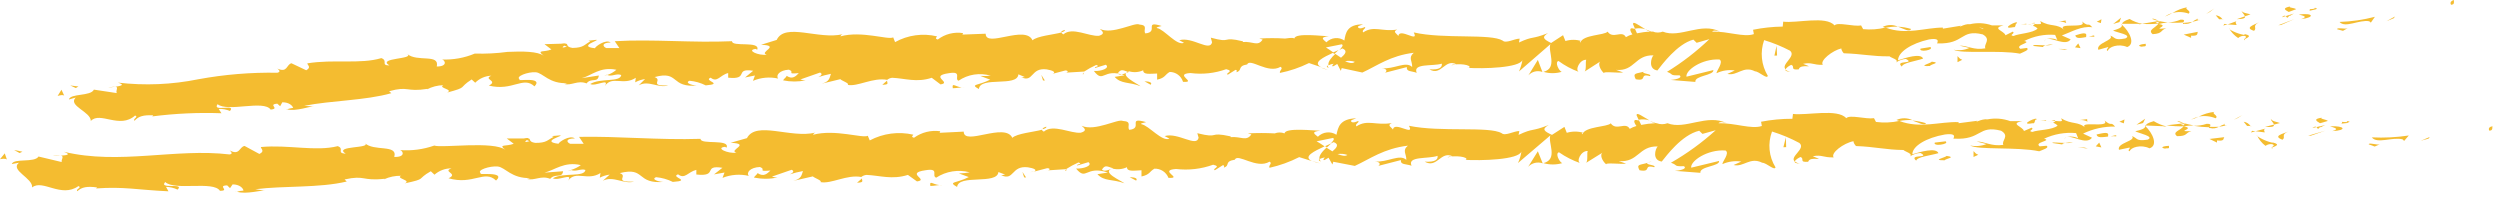 <?xml version="1.0" encoding="UTF-8"?> <svg xmlns="http://www.w3.org/2000/svg" width="253" height="20" viewBox="0 0 253 20" fill="none"> <path d="M251.95 13.219C252.32 13.219 252.19 12.849 252.25 12.779C251.63 12.859 251.96 13.329 251.95 13.219Z" fill="#F4BC30"></path> <path d="M245.78 14.019L245.89 13.859L244.98 14.249L245.78 14.019Z" fill="#F4BC30"></path> <path d="M240.029 13.901C240.559 14.601 242.119 13.831 243.139 14.101L243.299 14.261L243.769 13.711C242.532 13.9 241.279 13.964 240.029 13.901Z" fill="#F4BC30"></path> <path d="M236.99 12.33C237.18 12.61 236.33 12.55 237.71 12.43L237.58 12.36C237.383 12.361 237.186 12.351 236.99 12.33Z" fill="#F4BC30"></path> <path d="M237.579 12.36C238.189 12.36 237.189 12.13 237.579 12.36V12.36Z" fill="#F4BC30"></path> <path d="M234.78 12.47L235.58 12.24C235.42 12.08 234.71 12.03 234.97 11.91C234.15 12.03 234.32 12.2 234.78 12.47Z" fill="#F4BC30"></path> <path d="M234.01 12.96L234.43 12.86C234.36 12.8 234.25 12.77 234.01 12.96Z" fill="#F4BC30"></path> <path d="M235.31 12.66L234.43 12.86C234.54 12.98 234.55 13.2 234.83 12.79C234.76 13 234.94 12.8 235.31 12.66Z" fill="#F4BC30"></path> <path d="M235.801 12.78C236.251 12.94 236.801 13.04 236.021 13.27C237.551 13.2 237.331 12.71 235.801 12.78Z" fill="#F4BC30"></path> <path d="M239.719 14.61L240.319 14.83L240.84 14.601C240.58 14.71 239.689 14.39 239.719 14.61Z" fill="#F4BC30"></path> <path d="M229.82 12.02C229.76 12.169 230.08 12.419 230.13 12.61L230.73 12.45C230.43 12.35 229.85 12.239 229.82 12.02Z" fill="#F4BC30"></path> <path d="M230.101 12.609L229.221 12.849C230.041 12.889 230.181 12.779 230.101 12.609Z" fill="#F4BC30"></path> <path d="M233.86 13.731L235.32 13.221L233.58 13.731H233.86Z" fill="#F4BC30"></path> <path d="M226.451 11.949L226.961 11.619L226.061 12.119L226.451 11.949Z" fill="#F4BC30"></path> <path d="M224.22 11.97C224.59 11.7 223.72 11.49 224.11 11.32C223.552 11.382 223.009 11.544 222.51 11.8C223.084 11.689 223.679 11.748 224.22 11.97Z" fill="#F4BC30"></path> <path d="M221.721 12.111C221.993 12.033 222.258 11.929 222.511 11.801C222.235 11.871 221.97 11.975 221.721 12.111Z" fill="#F4BC30"></path> <path d="M227.751 12.75C227.672 12.634 227.57 12.536 227.451 12.462C227.332 12.388 227.199 12.34 227.061 12.32L227.401 12.74L227.751 12.75Z" fill="#F4BC30"></path> <path d="M227.84 12.76H227.75C227.78 12.8 227.8 12.81 227.84 12.76Z" fill="#F4BC30"></path> <path d="M231.56 13.32C231.03 13.54 229.95 13.77 230.99 14.14C231.36 13.86 230.77 13.65 231.56 13.32Z" fill="#F4BC30"></path> <path d="M228.26 13.28L229.19 13.4C229.19 13.29 229.01 13.12 229.27 13.01L228.26 13.28Z" fill="#F4BC30"></path> <path d="M227.801 13.41L228.261 13.28L227.911 13.24L227.801 13.41Z" fill="#F4BC30"></path> <path d="M223.321 12.53C222.886 12.676 222.429 12.743 221.971 12.73C222.503 12.818 223.041 12.868 223.581 12.88C223.661 12.75 223.891 12.52 223.321 12.53Z" fill="#F4BC30"></path> <path d="M225.311 12.67H225.221C225.221 12.67 225.321 12.74 225.311 12.67Z" fill="#F4BC30"></path> <path d="M217.051 12.66L217.131 12.74L217.151 12.66H217.051Z" fill="#F4BC30"></path> <path d="M223.671 12.96C223.819 12.997 223.973 13.005 224.124 12.983C224.275 12.96 224.42 12.909 224.551 12.83C224.218 12.847 223.884 12.847 223.551 12.83C223.551 12.94 223.541 12.98 223.671 12.96Z" fill="#F4BC30"></path> <path d="M220.35 12.28C220.574 12.375 220.805 12.455 221.04 12.52C220.84 12.39 220.42 12.18 220.35 12.28Z" fill="#F4BC30"></path> <path d="M225.101 12.581H225.161C225.021 12.47 225.031 12.47 225.101 12.581Z" fill="#F4BC30"></path> <path d="M225.101 12.58C224.911 12.641 224.73 12.725 224.561 12.83C224.786 12.8 225.01 12.757 225.231 12.7C225.18 12.668 225.136 12.627 225.101 12.58Z" fill="#F4BC30"></path> <path d="M215.529 15.31C215.599 14.93 216.659 14.58 217.529 15.01C218.429 14.73 217.859 13.46 217.089 12.74C217.089 12.9 217.089 13.06 216.089 13.28C216.409 13.49 218.089 13.79 217.349 14.13C216.119 14.32 216.349 13.98 215.749 13.77C216.249 14.26 214.189 14.45 214.439 15.16L215.519 14.93C215.619 15.04 215.229 15.21 215.529 15.31Z" fill="#F4BC30"></path> <path d="M218.89 12.8H219.27C218.808 12.691 218.365 12.509 217.96 12.26C217.33 12.44 217.19 12.58 217.15 12.7L219.02 12.78L218.89 12.8Z" fill="#F4BC30"></path> <path d="M220.98 12.781C220.68 13.191 219.76 13.361 220.32 13.781C221.43 13.781 221.1 13.441 221.77 13.271C219.97 13.341 222.29 13.041 221 12.781C221.331 12.727 221.665 12.697 222 12.691C221.68 12.631 221.36 12.561 221.07 12.481C221.15 12.541 221.17 12.571 221.07 12.541C221.05 12.596 221.019 12.647 220.98 12.691C220.46 12.601 220.9 12.581 221.07 12.541C221.07 12.541 221.07 12.541 221.07 12.471L219.26 12.681C219.829 12.764 220.405 12.798 220.98 12.781Z" fill="#F4BC30"></path> <path d="M230.011 15.031C229.951 15.031 230.011 14.961 229.951 14.931C229.891 14.901 229.791 15.011 230.011 15.031Z" fill="#F4BC30"></path> <path d="M229.269 14.76C229.461 14.617 229.702 14.556 229.939 14.59C230.309 14.72 229.939 14.79 229.939 14.93C230.199 14.82 230.849 14.64 230.049 14.43H229.919C229.189 14.28 228.269 13.74 228.399 13.68C228.594 14.107 228.893 14.478 229.269 14.76Z" fill="#F4BC30"></path> <path d="M225.1 13.881L223.6 14.061L224.36 14.431V14.211C225.15 14.311 224.97 14.041 225.1 13.881Z" fill="#F4BC30"></path> <path d="M216.881 12.45L217.091 12.01L216.211 12.62L216.881 12.45Z" fill="#F4BC30"></path> <path d="M214.93 12.48L215 12.09L214.48 12.32L214.93 12.48Z" fill="#F4BC30"></path> <path d="M104.69 17.32L104.25 17.43C104.401 17.412 104.548 17.375 104.69 17.32Z" fill="#F4BC30"></path> <path d="M107.88 17.3L107.96 17.1C107.81 17.21 107.75 17.29 107.88 17.3Z" fill="#F4BC30"></path> <path d="M166.92 12.181C166.28 11.821 165.56 11.261 165.63 11.691L165.83 12.121C166.192 12.05 166.567 12.071 166.92 12.181Z" fill="#F4BC30"></path> <path d="M134.1 14.79L134.29 14.92L134.72 14.51L134.1 14.79Z" fill="#F4BC30"></path> <path d="M133.61 16.539L132.77 16.279C133.039 16.398 133.32 16.485 133.61 16.539Z" fill="#F4BC30"></path> <path d="M87.24 18.051L86.731 18.491C87.54 18.471 87.18 18.261 87.24 18.051Z" fill="#F4BC30"></path> <path d="M194.91 12.469C194.458 12.327 193.992 12.237 193.52 12.199C194.19 12.399 194.73 12.769 194.91 12.469Z" fill="#F4BC30"></path> <path d="M105.88 12.82C105.61 12.9 105.5 12.98 105.51 13.08C105.79 13 105.94 12.92 105.88 12.82Z" fill="#F4BC30"></path> <path d="M191.92 12.14C192.013 12.184 192.11 12.218 192.21 12.24C192.642 12.163 193.081 12.132 193.52 12.15C193.27 12.033 192.997 11.97 192.721 11.969C192.445 11.967 192.171 12.026 191.92 12.14Z" fill="#F4BC30"></path> <path d="M23.95 19.359H23.81C23.79 19.369 23.86 19.369 23.95 19.359Z" fill="#F4BC30"></path> <path d="M5.35 15.77C5.601 15.732 5.855 15.711 6.11 15.71C5.855 15.681 5.597 15.701 5.35 15.77Z" fill="#F4BC30"></path> <path d="M209.1 13.891C209.057 13.908 209.019 13.935 208.99 13.97C208.96 14.004 208.94 14.046 208.93 14.091C208.961 14.006 209.021 13.935 209.1 13.891Z" fill="#F4BC30"></path> <path d="M187.77 14.74C187.86 14.82 187.84 14.81 187.77 14.74V14.74Z" fill="#F4BC30"></path> <path d="M207.69 12.39C207.53 12.39 207.35 12.3 207.16 12.26C207.331 12.324 207.509 12.368 207.69 12.39Z" fill="#F4BC30"></path> <path d="M207.6 12.19L207.97 12.24C208.02 12.17 207.97 12.12 207.6 12.19Z" fill="#F4BC30"></path> <path d="M206.49 12.211C206.713 12.195 206.937 12.195 207.16 12.211C207.08 12.211 207.04 12.211 207.06 12.141L206.49 12.211Z" fill="#F4BC30"></path> <path d="M57.83 17.211H57.74C57.32 17.361 57.51 17.331 57.83 17.211Z" fill="#F4BC30"></path> <path d="M154.65 16.881C154.835 16.686 155.072 16.549 155.333 16.486C155.594 16.424 155.868 16.44 156.12 16.53L155.63 15.31L154.65 16.881Z" fill="#F4BC30"></path> <path d="M97.04 17.55L98.04 17.92C96.79 18.56 95.87 18.36 96.859 18.92C96.99 17.6 100.919 18.73 101.039 17.41L101.729 17.67C101.539 17.67 101.509 17.74 101.309 17.73C102.659 18.35 102.309 16.73 104.019 16.93C104.619 17.02 105.019 17.2 104.639 17.37L105.969 17.02C106.359 17.02 106.269 17.27 105.879 17.25L107.879 17.12C108.281 16.86 108.702 16.633 109.139 16.44C109.669 16.62 108.889 16.59 109.019 16.75L110.149 16.41C110.609 16.75 109.679 17.09 108.899 17.06C109.969 18.36 109.829 16.71 112.119 17.46L111.059 17.63C111.749 18.38 112.589 18.1 113.799 18.55C113.509 18.31 111.369 17.4 112.589 17.06C113.078 17.184 113.594 17.134 114.049 16.92C114.049 17.39 114.709 17.27 115.519 17.23V17.86C116.389 17.67 116.319 17.35 116.829 17.07C117.134 17.058 117.434 17.141 117.688 17.308C117.943 17.474 118.139 17.716 118.249 18C119.809 18.08 117.159 17.24 119.009 17.1C120.279 17.252 121.567 17.105 122.769 16.67C123.679 16.88 122.619 17.05 122.939 17.23L123.749 16.72C123.939 16.72 123.879 16.89 123.849 16.96C124.529 16.76 123.849 16.34 124.969 16.16C125.249 15.47 127.169 17.16 128.479 16.36C128.809 16.53 128.329 16.74 128.479 16.98C129.521 16.747 130.529 16.384 131.479 15.9L132.759 16.3C131.819 15.84 133.009 15.3 134.049 14.81C133.709 14.59 133.429 14.39 133.239 14.3L134.899 13.96C135.099 14.06 134.899 14.27 134.669 14.53C134.772 14.486 134.873 14.436 134.969 14.38C135.569 14.61 135.259 14.97 134.839 15.32L134.239 14.94C133.829 15.32 133.449 15.74 133.529 16.11C133.698 16.014 133.886 15.956 134.079 15.94C133.969 16.04 133.899 16.13 133.949 16.19C133.999 16.25 134.179 16.12 134.449 15.96L134.839 16.65L134.929 16.37L137.109 16.79C138.659 16.08 140.009 15.04 142.479 14.74C141.869 15.25 142.349 15.58 142.319 16.18C141.649 15.54 140.409 16.46 139.129 16.34C139.799 16.4 139.649 16.69 139.479 16.79L141.769 16.2C141.719 16.69 142.249 16.57 142.849 16.77C142.389 15.77 144.549 16.11 145.479 15.77C145.539 16.1 145.319 16.43 144.179 16.36C145.439 17.09 145.799 15.21 147.029 15.83C146.749 15.83 146.599 15.83 146.489 15.95C147.139 15.66 148.719 15.89 148.349 16.17H148.099C149.939 16.28 153.699 16.17 153.969 15.33C153.91 15.735 153.792 16.129 153.619 16.5L156.899 13.7C156.609 14.41 157.729 16.1 156.199 16.51C156.82 16.688 157.479 16.688 158.099 16.51C157.809 16.4 157.359 15.51 157.769 15.41C158.435 15.876 159.162 16.246 159.929 16.51C159.479 16.36 159.979 15.24 160.679 15.28C160.569 15.45 160.739 16.38 160.479 16.5L162.249 15.4C161.809 15.6 162.169 16.33 162.559 16.64C162.379 16.43 164.089 16.64 164.559 16.56L163.819 16.3C165.819 16.47 165.819 14.76 167.759 14.82C167.519 15.05 167.169 16.21 168.169 16.35C168.629 15.79 170.169 13.66 171.959 13.23L172.289 13.55L173.629 13.18C172.242 14.437 170.723 15.54 169.099 16.47C169.849 16.72 169.309 16.85 170.419 16.82C170.819 17.12 169.809 17.28 169.489 17.29L172.079 17.49C171.969 16.83 174.079 16.83 173.969 16.29L171.149 16.97C171.039 16.31 172.779 15.1 174.619 15.23C175.089 15.49 174.269 16.39 174.309 16.61C174.908 16.343 175.571 16.253 176.219 16.35L175.439 16.7C176.439 16.95 177.109 15.84 178.339 16.47C178.769 16.47 179.599 17.32 179.679 16.93C179.347 16.394 179.143 15.789 179.082 15.161C179.022 14.533 179.106 13.9 179.329 13.31C180.288 13.607 181.216 13.995 182.099 14.47C182.799 15.06 181.039 15.86 181.639 16.36C181.639 16.18 182.049 15.96 182.209 15.89C182.659 16.05 182.019 16.45 182.989 16.37C183.159 15.71 184.989 16.44 183.449 15.81C184.399 15.63 184.449 15.95 185.569 15.93C185.219 15.5 186.569 14.48 187.569 14.29C187.569 14.46 187.729 14.68 187.829 14.78C189.769 14.85 190.829 15.16 192.629 15.18C192.789 15.35 193.629 15.55 193.289 15.83C193.606 15.623 193.972 15.502 194.349 15.48C195.429 16.06 193.099 15.56 193.919 16.26C193.999 15.87 195.369 15.74 196.169 15.5C195.929 14.9 194.329 15.37 193.529 15.61C193.529 14.79 194.929 13.94 196.829 13.61C198.339 13.42 197.479 14.15 197.739 14.03C200.569 14.2 200.159 12.62 202.509 13.23C203.429 13.77 202.509 14.23 202.739 14.66C201.509 14.84 200.859 14.31 200.029 14.32L201.029 14.58C200.501 14.787 199.925 14.836 199.369 14.72C200.149 15.2 204.149 14.84 206.369 15.31C206.759 15.14 207.429 14.96 207.109 14.75L206.419 14.81C205.789 14.38 207.729 14.25 206.859 14.04C207.869 13.565 208.988 13.368 210.099 13.47L210.339 14.07C210.339 13.9 209.489 13.71 209.119 13.89C209.669 13.63 211.119 14.72 211.709 13.94L210.809 13.52C211.818 13.03 212.928 12.787 214.049 12.81C213.529 12.22 213.779 12.88 212.969 12.18C213.669 13.05 209.969 12.11 211.149 13.02C210.309 12.21 209.689 12.66 208.599 11.97C208.599 12.16 208.979 12.35 208.019 12.24C207.955 12.308 207.881 12.365 207.799 12.41H207.739C207.926 12.467 208.094 12.57 208.229 12.71C207.739 13.16 206.229 13.13 205.679 13.35C205.099 13.25 205.919 13.13 205.609 12.92L204.819 13.26C204.749 12.82 203.299 12.52 204.659 12.26H203.439C202.7 11.992 201.902 11.929 201.129 12.08C200.549 11.98 199.669 12.55 200.129 12.22L198.209 12.47V12.36C196.319 12.29 194.309 13.05 192.209 12.24C191.434 12.409 190.636 12.443 189.849 12.34L189.649 11.96C188.829 12.09 187.199 11.57 186.839 11.96C185.969 10.96 182.839 11.71 181.449 11.53L181.389 12.02C180.326 12.017 179.264 12.117 178.219 12.32L178.299 12.75C177.239 13.11 175.579 12.43 173.909 12.47C174.019 12.3 174.449 12.35 174.749 12.47C172.749 11.47 170.529 13.18 168.749 12.47C168.398 12.602 168.011 12.602 167.659 12.47H167.769H167.589C167.389 12.4 167.179 12.31 166.959 12.24C167.127 12.336 167.305 12.414 167.489 12.47C167.019 12.492 166.551 12.549 166.089 12.64L165.869 12.18H165.749C165.239 12.01 165.339 12.4 165.609 12.75C165.37 12.815 165.142 12.913 164.929 13.04C164.519 12.28 163.569 13.29 163.009 12.48C162.659 12.87 160.399 12.78 160.129 13.6C160.129 13.5 159.959 13.44 160.239 13.44C159.692 13.274 159.107 13.274 158.559 13.44L158.319 12.84L157.059 13.65C156.289 13.29 155.969 13.08 156.729 12.65C154.899 13.37 155.239 12.92 153.679 13.65L153.759 13.26C153.199 13.26 152.309 13.8 151.969 13.48C150.719 12.75 145.789 13.4 142.589 12.73C143.209 13.86 141.089 12.22 140.969 13.11C140.779 12.84 140.339 12.69 140.849 12.45C139.219 12.73 138.389 12.05 137.269 12.79C137.079 12.53 137.619 12.4 137.449 12.24C137.319 12.3 136.929 12.48 136.759 12.32C136.589 12.16 136.999 12.09 137.249 11.97C135.579 12.03 135.419 12.86 135.249 13.64C134.961 13.451 134.616 13.367 134.274 13.404C133.931 13.44 133.611 13.595 133.369 13.84C133.079 13.59 132.579 13.33 133.619 13.23C133.039 13.23 130.049 12.88 129.999 13.5C129.677 13.377 129.321 13.377 128.999 13.5C128.093 13.45 127.185 13.45 126.279 13.5L126.639 13.6C126.139 14.35 125.569 13.78 124.539 13.88V13.8C122.159 13.28 123.539 14.07 121.169 13.48L121.299 13.94C121.089 14.94 119.209 13.37 117.859 13.77L118.349 14.03C117.609 14.39 116.259 12.69 115.509 12.57C115.339 12.49 115.759 12.43 115.989 12.36C113.989 11.79 115.739 12.98 114.289 13.14C114.009 12.81 114.619 12.29 113.639 12.24C113.149 11.98 110.809 13.34 109.459 12.73C109.759 12.98 110.059 13.23 109.379 13.43C108.379 13.54 106.559 12.51 105.639 13.32C105.509 13.26 105.449 13.19 105.449 13.13C104.659 13.35 102.869 13.51 102.449 13.95C101.699 12.35 97.529 14.81 97.529 13.32L95.09 13.44L95.15 13.28C94.214 13.152 93.265 13.388 92.499 13.94C92.139 13.85 92.4 13.71 92.43 13.63C90.938 13.286 89.371 13.492 88.019 14.21L87.82 13.74C87.299 14.03 84.51 13.04 82.279 13.64C82.301 13.588 82.334 13.542 82.375 13.504C82.417 13.466 82.466 13.437 82.519 13.42C80.019 14.03 76.519 12.2 75.59 13.98L73.939 14.45C76.09 14.54 73.639 15.22 74.529 15.45C73.689 15.58 72.34 14.97 73.37 14.86L73.529 14.94C73.9 14.02 70.859 14.68 70.9 14.05C66.68 14.19 62.55 13.77 58.599 13.85L59.069 14.55H57.7C57.33 14.4 57.2 14.01 58.179 14.01C57.65 13.62 56.539 14.39 56.52 14.55C54.58 14.31 57.249 13.7 56.66 13.7L55.849 13.77L56.039 13.85C55.389 14.16 55.349 14.47 54.16 14.46C53.41 14.34 53.77 14.03 53.469 14.01C53.469 13.96 53.369 13.94 53.02 14.01H51.279L51.989 14.55C51.219 14.85 50.349 14.55 51.169 15.18C49.969 14.23 44.679 15.01 43.95 14.73C42.84 15.12 41.662 15.276 40.489 15.19C40.819 15.29 41.039 15.92 39.9 15.88C40.279 14.56 37.8 15.37 36.9 14.46C37.739 15.06 33.669 14.71 34.989 15.56C33.989 15.48 34.91 15.07 34.179 14.79C31.939 15.36 29.18 14.62 26.399 14.88C26.399 15.06 26.84 15.3 26.25 15.58L24.75 14.77C24.2 14.87 24.27 15.77 23.239 15.22C23.39 15.36 23.61 15.57 23.239 15.63C17.739 14.98 12.089 16.71 6.469 15.36C7.239 15.66 6.739 15.71 6.159 15.75C6.539 15.81 6.159 16.17 6.249 16.4L3.899 15.84C3.499 16.5 1.409 15.98 1.189 16.6L1.919 16.47C0.969 17.23 3.359 18.03 3.249 18.97C4.309 18.1 6.189 20.08 7.939 18.83C8.339 19 7.609 19.14 7.829 19.35C8.269 18.93 8.829 18.83 9.829 18.97L9.719 19.07C12.579 18.87 13.819 19.21 17.049 19.36L16.799 18.91C17.205 18.92 17.603 19.016 17.97 19.19C18.739 18.46 16.02 19.19 16.72 18.42C17.669 19.33 21.599 18.27 22.259 19.31C23.32 19.31 21.93 18.79 22.989 18.76L23.279 19.04L23.54 18.66C24.239 18.66 24.61 19.04 24.64 19.29C24.416 19.298 24.194 19.335 23.98 19.4C24.899 19.71 26.529 19.2 26.84 19.3L25.84 19.15C28.739 18.78 32.3 19.04 35.09 18.37L34.87 18.16C36.999 17.69 36.59 18.35 38.94 18.09L38.859 18.15C39.401 17.898 39.993 17.775 40.59 17.79C39.999 18.06 41.719 18.25 40.95 18.56C43.27 18.06 42.09 18.18 43.599 17.33L43.969 17.68C44.446 17.259 45.063 17.03 45.7 17.04C44.7 17.37 46.459 17.56 45.389 18.04C47.88 18.76 49.029 17.14 50.2 18.27C51.299 17.27 48.05 17.77 48.679 17.54C48.139 17.23 49.59 16.77 50.37 16.85C51.15 16.93 51.739 18.09 53.719 18.02C53.529 18.02 53.52 18.1 53.319 18.1C54.069 18.33 54.76 17.71 55.679 18.1C56.179 17.49 56.87 18.1 56.989 17.33L55.099 17.47C56.099 17.24 57.099 16.31 58.779 16.71C58.477 16.93 58.139 17.096 57.779 17.2C58.279 17.42 58.779 17.03 59.249 17.2C59.12 17.97 57.039 17.42 55.95 18.04C56.499 18.35 58.029 17.43 57.499 18.28C58.27 17.2 59.45 18.36 60.77 17.51L60.7 17.98C61.012 17.819 61.35 17.714 61.7 17.67L61.01 18.29C62.08 17.75 63.12 18.68 64.15 18.38C61.969 18.44 63.65 17.83 62.719 17.52C65.4 16.84 64.29 18.69 67.299 18.4C66.9 18.48 65.769 18.16 66.4 17.93C66.987 17.985 67.56 18.148 68.09 18.41C70.09 18.27 67.779 17.94 68.62 17.64C69.309 18.18 69.62 17.39 70.469 17.19V17.66C72.76 17.91 71.049 16.66 73.109 16.98L72.26 17.65L73.32 17.46L73.12 18C73.965 17.662 74.893 17.592 75.779 17.8C75.499 17.47 75.909 16.94 76.909 16.9C77.609 17.17 76.54 17.36 77.969 17.26C77.65 17.56 77.299 17.94 76.669 17.52C76.609 17.67 76.359 17.82 76.299 17.97C77.085 18.129 77.894 18.129 78.68 17.97C78.489 17.969 78.299 17.935 78.12 17.87L80.12 17.18C80.45 17.35 80.2 17.5 79.939 17.64C80.372 17.503 80.813 17.393 81.26 17.31C81.109 17.69 81.159 18.09 80.26 18.31L82.26 17.85C82.4 18.01 83.26 18.29 83.029 18.43C84.129 18.64 85.7 17.64 87.159 17.91C87.312 17.79 87.496 17.717 87.689 17.7C89.049 17.76 90.269 18.21 91.879 17.7L92.799 18.36C94.07 18.19 91.549 17.53 93.65 17.23C95.139 16.98 94.219 17.8 94.74 17.98C95.236 17.656 95.796 17.44 96.382 17.347C96.968 17.254 97.567 17.286 98.139 17.44C97.776 17.508 97.409 17.544 97.04 17.55ZM112.639 17.03C112.339 17.13 111.739 17.44 111.519 17.16C111.849 16.62 112.099 16.88 112.639 17.03ZM136.359 15.68C136.139 15.84 135.789 15.76 135.359 15.59C135.695 15.537 136.039 15.568 136.359 15.68ZM202.519 12.53C201.809 12.36 202.099 12.47 202.519 12.53V12.53ZM203.919 12.75C204.059 12.68 204.049 12.62 203.989 12.55C203.889 12.67 203.579 12.67 203.219 12.64C203.319 12.76 203.499 12.85 203.919 12.75ZM53.319 14.17L53.59 14.29C52.98 14.47 53.15 14.31 53.319 14.17Z" fill="#F4BC30"></path> <path d="M133.671 16.34C133.603 16.272 133.557 16.184 133.541 16.09C133.431 16.17 133.421 16.26 133.671 16.34Z" fill="#F4BC30"></path> <path d="M87.329 17.971C87.323 18 87.323 18.031 87.329 18.061V17.971Z" fill="#F4BC30"></path> <path d="M182.169 16.57C181.968 16.534 181.779 16.448 181.619 16.32C181.599 16.47 181.729 16.53 182.169 16.57Z" fill="#F4BC30"></path> <path d="M211.361 12.039L210.461 12.149C210.737 12.13 211.013 12.185 211.261 12.309C211.251 12.199 211.101 12.039 211.361 12.039Z" fill="#F4BC30"></path> <path d="M219.1 15.04C219.23 14.98 219.37 15.04 219.5 14.98V14.76C218.93 14.77 218.54 14.94 219.1 15.04Z" fill="#F4BC30"></path> <path d="M212.17 13.61C212.24 14 212.8 13.88 213.43 13.81H213.32C213.51 13.26 212.84 13.47 212.17 13.61Z" fill="#F4BC30"></path> <path d="M213.58 13.799C213.773 13.779 213.967 13.779 214.16 13.799C214.24 13.579 213.92 13.749 213.58 13.799Z" fill="#F4BC30"></path> <path d="M205.701 12.471C205.991 12.581 205.891 11.971 206.061 12.131C206.401 11.661 204.101 12.751 205.701 12.471Z" fill="#F4BC30"></path> <path d="M212.66 14.92L212.44 14.43L212.09 14.81L212.66 14.92Z" fill="#F4BC30"></path> <path d="M207.7 14.47L208.7 14.62C208.7 14.54 208.82 14.5 208.98 14.46C208.36 14.47 207.68 14.35 207.7 14.47Z" fill="#F4BC30"></path> <path d="M208.98 14.471C209.252 14.499 209.527 14.475 209.79 14.401C209.519 14.398 209.248 14.421 208.98 14.471Z" fill="#F4BC30"></path> <path d="M211.289 15.04L210.989 14.94L210.279 14.9L211.289 15.04Z" fill="#F4BC30"></path> <path d="M196.901 14.301L195.801 14.431C195.691 14.591 195.981 14.701 196.391 14.641C196.801 14.581 197.101 14.471 196.901 14.301Z" fill="#F4BC30"></path> <path d="M200.201 15.659C199.911 15.559 199.891 15.449 199.721 15.289V15.889L200.201 15.659Z" fill="#F4BC30"></path> <path d="M197.001 15.779C196.891 15.939 195.411 16.239 196.801 16.219C196.911 16.049 198.011 15.919 197.001 15.779Z" fill="#F4BC30"></path> <path d="M180.48 14.9L180.76 14.89L180.73 13.9L180.48 14.9Z" fill="#F4BC30"></path> <path d="M165.921 17.231C167.211 17.471 166.221 16.621 167.401 16.921C167.701 16.681 166.401 16.681 166.751 16.471C165.971 16.721 165.561 16.581 165.921 17.231Z" fill="#F4BC30"></path> <path d="M166.75 16.47C166.887 16.432 167.021 16.382 167.15 16.32C167.012 16.356 166.878 16.406 166.75 16.47Z" fill="#F4BC30"></path> <path d="M2.27 15.35L1.43 15.18L1.98 15.49L2.27 15.35Z" fill="#F4BC30"></path> <path d="M0.7 16.149L0.48 15.52L0 16.11C0.18 16.079 0.55 16.009 0.7 16.149Z" fill="#F4BC30"></path> <path d="M114.98 18.28L115.04 18.12C114.91 17.96 114.71 17.95 114.32 17.93L114.98 18.28Z" fill="#F4BC30"></path> <path d="M103.641 17.95L103.841 17.96L103.471 17.4L103.641 17.95Z" fill="#F4BC30"></path> <path d="M94.15 18.821C94.54 18.821 94.99 18.701 95.38 18.721C94.54 18.841 94.03 18.111 94.15 18.821Z" fill="#F4BC30"></path> <path d="M248.099 0.47C248.459 0.47 248.299 0.08 248.339 0C247.739 0.17 248.099 0.61 248.099 0.47Z" fill="#F4BC30"></path> <path d="M242.26 1.84L242.36 1.67L241.52 2.14L242.26 1.84Z" fill="#F4BC30"></path> <path d="M236.76 2.219C237.32 2.879 238.76 1.969 239.76 2.149L239.93 2.289L240.34 1.699C239.17 2.007 237.969 2.181 236.76 2.219Z" fill="#F4BC30"></path> <path d="M233.731 0.929C233.931 1.179 233.111 1.199 234.421 0.929C234.375 0.915 234.331 0.895 234.291 0.869C234.106 0.904 233.919 0.924 233.731 0.929Z" fill="#F4BC30"></path> <path d="M234.291 0.901C234.871 0.841 233.901 0.701 234.291 0.901V0.901Z" fill="#F4BC30"></path> <path d="M231.621 1.21L232.371 0.93C232.201 0.78 231.52 0.78 231.77 0.65C230.99 0.82 231.161 0.97 231.621 1.21Z" fill="#F4BC30"></path> <path d="M230.93 1.749L231.32 1.629C231.24 1.569 231.1 1.549 230.93 1.749Z" fill="#F4BC30"></path> <path d="M232.15 1.369L231.32 1.629C231.43 1.739 231.46 1.959 231.7 1.529C231.64 1.739 231.8 1.539 232.15 1.369Z" fill="#F4BC30"></path> <path d="M232.631 1.47C233.061 1.6 233.631 1.67 232.871 1.94C234.331 1.75 234.101 1.28 232.631 1.47Z" fill="#F4BC30"></path> <path d="M236.52 2.96L237.11 3.12L237.59 2.85C237.35 2.99 236.47 2.74 236.52 2.96Z" fill="#F4BC30"></path> <path d="M226.85 1.08C226.85 1.23 227.12 1.46 227.19 1.65L227.75 1.45C227.45 1.36 226.9 1.3 226.85 1.08Z" fill="#F4BC30"></path> <path d="M227.189 1.65L226.359 1.94C227.099 1.93 227.249 1.81 227.189 1.65Z" fill="#F4BC30"></path> <path d="M230.83 2.53L232.19 1.93L230.57 2.55L230.83 2.53Z" fill="#F4BC30"></path> <path d="M223.62 1.22L224.09 0.85L223.26 1.41L223.62 1.22Z" fill="#F4BC30"></path> <path d="M221.49 1.38C221.83 1.08 220.98 0.92 221.35 0.73C220.817 0.83 220.308 1.031 219.85 1.32C220.389 1.167 220.963 1.188 221.49 1.38Z" fill="#F4BC30"></path> <path d="M219.1 1.67C219.355 1.573 219.602 1.456 219.84 1.32C219.575 1.393 219.324 1.512 219.1 1.67Z" fill="#F4BC30"></path> <path d="M224.91 1.941C224.835 1.828 224.734 1.734 224.616 1.666C224.498 1.598 224.366 1.559 224.23 1.551L224.58 1.951L224.91 1.941Z" fill="#F4BC30"></path> <path d="M225 1.939H224.91C224.91 1.939 224.97 1.989 225 1.939Z" fill="#F4BC30"></path> <path d="M228.601 2.26C228.111 2.52 227.091 2.81 228.111 3.12C228.451 2.82 227.871 2.64 228.601 2.26Z" fill="#F4BC30"></path> <path d="M225.439 2.471L226.339 2.531C226.339 2.421 226.149 2.271 226.339 2.141L225.439 2.471Z" fill="#F4BC30"></path> <path d="M225 2.59L225.44 2.44L225.1 2.42L225 2.59Z" fill="#F4BC30"></path> <path d="M220.661 1.991C220.256 2.165 219.822 2.26 219.381 2.271C219.897 2.315 220.415 2.315 220.931 2.271C221.001 2.191 221.211 1.951 220.661 1.991Z" fill="#F4BC30"></path> <path d="M222.57 2.01H222.49C222.54 2.07 222.59 2.08 222.57 2.01Z" fill="#F4BC30"></path> <path d="M214.66 2.439L214.74 2.509L214.76 2.439H214.66Z" fill="#F4BC30"></path> <path d="M221.021 2.401C221.165 2.428 221.313 2.426 221.456 2.393C221.599 2.36 221.733 2.298 221.851 2.211C221.547 2.27 221.24 2.307 220.931 2.321C220.901 2.391 220.901 2.471 221.021 2.401Z" fill="#F4BC30"></path> <path d="M217.801 1.921C218.022 2.008 218.249 2.079 218.481 2.131C218.281 2.011 217.871 1.811 217.801 1.921Z" fill="#F4BC30"></path> <path d="M222.351 1.93H222.411C222.281 1.83 222.301 1.87 222.351 1.93Z" fill="#F4BC30"></path> <path d="M222.35 1.93C222.173 2.005 222.006 2.099 221.85 2.21C222.067 2.169 222.281 2.112 222.49 2.04L222.35 1.93Z" fill="#F4BC30"></path> <path d="M213.32 5.15C213.37 4.76 214.38 4.37 215.27 4.76C216.13 4.45 215.52 3.19 214.74 2.51C214.74 2.68 214.74 2.83 213.84 3.09C214.16 3.29 215.84 3.52 215.09 3.89C213.92 4.12 214.09 3.78 213.55 3.6C214.05 4.06 212.07 4.34 212.35 5.04L213.35 4.76C213.4 4.87 213.03 5.06 213.32 5.15Z" fill="#F4BC30"></path> <path d="M216.43 2.47L216.8 2.41C216.344 2.326 215.907 2.16 215.51 1.92C214.91 2.13 214.79 2.28 214.75 2.41H216.56L216.43 2.47Z" fill="#F4BC30"></path> <path d="M218.44 2.379C218.17 2.819 217.3 3.019 217.85 3.459C218.92 3.389 218.59 3.069 219.22 2.859C217.5 3.049 219.71 2.609 218.45 2.429C218.756 2.356 219.067 2.302 219.38 2.269C219.077 2.239 218.777 2.192 218.48 2.129C218.55 2.129 218.58 2.209 218.48 2.189C218.467 2.246 218.443 2.301 218.41 2.349C217.9 2.289 218.32 2.249 218.48 2.189C218.48 2.189 218.48 2.189 218.48 2.119L216.76 2.409C217.319 2.456 217.882 2.446 218.44 2.379Z" fill="#F4BC30"></path> <path d="M227.229 4.069C227.169 4.069 227.229 3.999 227.169 3.969C227.109 3.939 227.019 4.069 227.229 4.069Z" fill="#F4BC30"></path> <path d="M226.501 3.849C226.586 3.77 226.687 3.709 226.798 3.671C226.908 3.633 227.025 3.619 227.141 3.629C227.501 3.739 227.141 3.829 227.141 3.969C227.381 3.849 227.991 3.629 227.201 3.459L227.081 3.529C226.381 3.419 225.461 2.939 225.581 2.869C225.805 3.264 226.121 3.6 226.501 3.849Z" fill="#F4BC30"></path> <path d="M222.42 3.221L220.99 3.501L221.74 3.831V3.611C222.51 3.661 222.33 3.401 222.42 3.221Z" fill="#F4BC30"></path> <path d="M214.49 2.229L214.66 1.779L213.85 2.429L214.49 2.229Z" fill="#F4BC30"></path> <path d="M212.609 2.339L212.669 1.949L212.189 2.199L212.609 2.339Z" fill="#F4BC30"></path> <path d="M106.561 7.52L106.141 7.63C106.283 7.602 106.423 7.565 106.561 7.52Z" fill="#F4BC30"></path> <path d="M109.631 7.52L109.711 7.33C109.571 7.47 109.511 7.52 109.631 7.52Z" fill="#F4BC30"></path> <path d="M166.511 2.96C165.891 2.6 165.201 2.04 165.271 2.47L165.461 2.9C165.81 2.83 166.171 2.851 166.511 2.96Z" fill="#F4BC30"></path> <path d="M134.859 5.331L135.039 5.461L135.459 5.061L134.859 5.331Z" fill="#F4BC30"></path> <path d="M134.41 7.081L133.6 6.801C133.857 6.928 134.129 7.022 134.41 7.081Z" fill="#F4BC30"></path> <path d="M89.779 8.15L89.289 8.58C90.099 8.57 89.719 8.36 89.779 8.15Z" fill="#F4BC30"></path> <path d="M193.4 2.929C192.968 2.798 192.521 2.72 192.07 2.699C192.71 2.929 193.24 3.289 193.4 2.929Z" fill="#F4BC30"></path> <path d="M107.749 3.029C107.489 3.099 107.379 3.189 107.389 3.279C107.659 3.209 107.809 3.129 107.749 3.029Z" fill="#F4BC30"></path> <path d="M190.529 2.72L190.809 2.82C191.223 2.726 191.646 2.686 192.069 2.7C191.828 2.587 191.564 2.53 191.297 2.533C191.03 2.537 190.768 2.6 190.529 2.72Z" fill="#F4BC30"></path> <path d="M29.101 11.051H28.961C28.941 11.081 29.001 11.071 29.101 11.051Z" fill="#F4BC30"></path> <path d="M10.949 8.9C11.187 8.842 11.427 8.799 11.669 8.77C11.424 8.772 11.18 8.816 10.949 8.9Z" fill="#F4BC30"></path> <path d="M207.041 3.99C207.001 4.011 206.967 4.041 206.941 4.078C206.915 4.114 206.898 4.156 206.891 4.2C206.914 4.115 206.967 4.04 207.041 3.99Z" fill="#F4BC30"></path> <path d="M186.58 5.4C186.67 5.47 186.65 5.47 186.58 5.4V5.4Z" fill="#F4BC30"></path> <path d="M205.67 2.559C205.504 2.505 205.333 2.468 205.16 2.449C205.328 2.497 205.498 2.533 205.67 2.559Z" fill="#F4BC30"></path> <path d="M205.58 2.359H205.93C205.98 2.319 205.93 2.269 205.58 2.359Z" fill="#F4BC30"></path> <path d="M204.51 2.47C204.726 2.45 204.944 2.45 205.16 2.47C205.08 2.47 205.04 2.47 205.07 2.4L204.51 2.47Z" fill="#F4BC30"></path> <path d="M61.49 7.561C61.49 7.561 61.49 7.561 61.41 7.561C61.02 7.721 61.191 7.681 61.49 7.561Z" fill="#F4BC30"></path> <path d="M154.67 7.631C154.845 7.438 155.074 7.301 155.327 7.239C155.579 7.177 155.845 7.191 156.09 7.281L155.63 6.061L154.67 7.631Z" fill="#F4BC30"></path> <path d="M99.201 7.681L100.201 8.061C98.991 8.691 98.111 8.481 99.061 9.011C99.191 7.681 102.961 8.851 103.061 7.521L103.721 7.801C103.531 7.801 103.511 7.861 103.321 7.801C104.611 8.431 104.271 6.801 105.931 7.021C106.511 7.121 106.931 7.311 106.521 7.471L107.811 7.131C108.181 7.131 108.091 7.381 107.721 7.361L109.721 7.241C110.108 6.984 110.516 6.76 110.941 6.571C111.441 6.761 110.691 6.711 110.821 6.881L111.911 6.551C112.361 6.891 111.451 7.231 110.701 7.181C111.701 8.501 111.601 6.841 113.801 7.621L112.801 7.781C113.471 8.531 114.271 8.261 115.431 8.731C115.151 8.491 113.101 7.551 114.281 7.221C114.748 7.357 115.25 7.318 115.691 7.111C115.691 7.581 116.321 7.461 117.101 7.441V8.061C117.941 7.881 117.871 7.561 118.371 7.281C118.673 7.28 118.968 7.378 119.211 7.558C119.454 7.738 119.633 7.991 119.721 8.281C121.231 8.381 118.721 7.501 120.471 7.391C121.691 7.552 122.933 7.418 124.091 7.001C124.971 7.221 123.941 7.381 124.251 7.561L125.031 7.071C125.221 7.071 125.161 7.231 125.121 7.311C125.781 7.121 125.181 6.691 126.211 6.521C126.491 5.831 128.321 7.521 129.591 6.761C129.911 6.941 129.441 7.141 129.531 7.381C130.55 7.177 131.539 6.841 132.471 6.381L133.691 6.791C132.791 6.321 133.941 5.791 134.951 5.321C134.631 5.101 134.361 4.901 134.181 4.801L135.791 4.481C135.981 4.581 135.791 4.791 135.551 5.051C135.654 5.007 135.754 4.957 135.851 4.901C136.421 5.141 136.121 5.491 135.711 5.841L135.131 5.451C134.731 5.831 134.361 6.251 134.441 6.611C134.605 6.524 134.785 6.469 134.971 6.451C134.861 6.551 134.801 6.641 134.841 6.701C134.881 6.761 135.071 6.631 135.331 6.471L135.691 7.171L135.781 6.891L137.871 7.341C139.381 6.651 140.691 5.631 143.071 5.341C142.481 5.851 142.941 6.181 142.911 6.781C142.261 6.141 141.061 7.041 139.831 6.901C140.471 6.971 140.331 7.261 140.161 7.361L142.371 6.791C142.311 7.281 142.831 7.161 143.371 7.371C142.941 6.371 145.011 6.731 145.911 6.441C145.961 6.761 145.751 7.101 144.651 7.011C145.861 7.751 146.221 5.881 147.401 6.511C147.131 6.511 146.991 6.511 146.881 6.631C147.511 6.341 149.031 6.581 148.671 6.861H148.401C150.171 6.981 153.801 6.861 154.071 6.071C154.003 6.47 153.885 6.86 153.721 7.231L156.901 4.471C156.611 5.181 157.681 6.881 156.201 7.271C156.801 7.45 157.44 7.45 158.041 7.271C157.751 7.161 157.321 6.271 157.721 6.171C158.354 6.638 159.051 7.011 159.791 7.281C159.361 7.121 159.851 6.011 160.531 6.051C160.421 6.211 160.581 7.151 160.331 7.261L162.031 6.171C161.611 6.371 161.961 7.101 162.331 7.411C162.161 7.191 163.801 7.411 164.261 7.331L163.541 7.071C165.451 7.241 165.431 5.541 167.331 5.601C167.101 5.821 166.761 6.991 167.731 7.131C168.171 6.571 169.731 4.441 171.371 4.011L171.701 4.331L172.991 3.961C171.682 5.213 170.244 6.322 168.701 7.271C169.411 7.521 168.901 7.651 169.971 7.621C170.351 7.921 169.391 8.071 169.071 8.091L171.571 8.291C171.461 7.641 173.481 7.641 173.391 7.091L170.671 7.761C170.561 7.111 172.241 5.921 174.011 6.021C174.461 6.281 173.681 7.191 173.711 7.411C174.285 7.133 174.93 7.036 175.561 7.131L174.811 7.481C175.811 7.721 176.421 6.601 177.611 7.221C178.011 7.221 178.831 8.061 178.901 7.671C178.575 7.134 178.373 6.532 178.309 5.907C178.245 5.283 178.321 4.652 178.531 4.061C179.436 4.334 180.313 4.693 181.151 5.131C181.831 5.711 180.151 6.531 180.721 7.031C180.721 6.851 181.121 6.631 181.271 6.561C181.701 6.711 181.101 7.111 182.031 7.021C182.181 6.361 183.931 7.021 182.471 6.461C183.381 6.271 183.471 6.591 184.471 6.561C184.131 6.131 185.471 5.101 186.341 4.901C186.341 5.071 186.491 5.291 186.591 5.391C188.471 5.451 189.471 5.721 191.221 5.701C191.381 5.861 192.221 6.041 191.871 6.331C192.164 6.119 192.51 5.991 192.871 5.961C193.921 6.511 191.671 6.061 192.471 6.741C192.531 6.361 193.861 6.191 194.621 5.931C194.381 5.341 192.851 5.851 192.081 6.101C192.081 5.281 193.391 4.401 195.211 3.991C196.651 3.761 195.841 4.511 196.091 4.391C198.821 4.491 198.381 2.921 200.651 3.481C201.561 3.991 200.711 4.481 200.921 4.891C199.741 5.111 199.101 4.591 198.301 4.621L199.301 4.851C198.803 5.076 198.246 5.139 197.711 5.031C198.471 5.481 202.311 5.031 204.421 5.431C204.791 5.251 205.421 5.051 205.121 4.851L204.461 4.941C203.841 4.541 205.701 4.321 204.851 4.151C205.816 3.656 206.9 3.441 207.981 3.531L208.231 4.121C208.231 3.941 207.401 3.791 207.051 3.981C207.571 3.701 209.051 4.731 209.551 3.981L208.661 3.591C209.541 3.271 210.661 2.591 211.741 2.761C211.221 2.181 211.491 2.831 210.681 2.161C211.391 3.001 207.841 2.161 208.971 3.081C208.131 2.311 207.561 2.781 206.481 2.131C206.481 2.331 206.861 2.501 205.931 2.431C205.871 2.498 205.804 2.559 205.731 2.611H205.671H205.721C205.904 2.657 206.07 2.754 206.201 2.891C205.751 3.361 204.271 3.391 203.771 3.641C203.221 3.561 204.001 3.401 203.691 3.201L202.951 3.571C202.871 3.141 201.471 2.871 202.761 2.571H201.591C200.874 2.32 200.1 2.278 199.361 2.451C198.811 2.361 197.981 2.951 198.451 2.601L196.621 2.901V2.791C194.801 2.791 192.891 3.581 190.811 2.791C190.072 2.97 189.308 3.024 188.551 2.951L188.341 2.571C187.561 2.721 185.991 2.201 185.651 2.571C184.801 1.571 181.841 2.371 180.461 2.191L180.411 2.691C179.403 2.703 178.398 2.81 177.411 3.011L177.491 3.451C176.491 3.811 174.871 3.151 173.271 3.201C173.371 3.041 173.781 3.081 174.071 3.201C172.151 2.201 170.021 3.911 168.271 3.201C167.949 3.324 167.593 3.324 167.271 3.201C167.307 3.211 167.345 3.211 167.381 3.201H167.101C166.911 3.121 166.711 3.031 166.501 2.961C166.655 3.063 166.824 3.144 167.001 3.201C166.55 3.218 166.102 3.275 165.661 3.371L165.451 2.901H165.331C164.851 2.731 164.941 3.121 165.201 3.481C164.968 3.539 164.745 3.634 164.541 3.761C164.151 3.001 163.231 4.011 162.691 3.201C162.361 3.591 160.191 3.491 159.921 4.321C159.921 4.211 159.761 4.161 160.031 4.151C159.506 3.99 158.945 3.99 158.421 4.151L158.181 3.561L156.971 4.351C156.231 3.981 155.971 3.771 156.661 3.351C154.891 4.041 155.231 3.601 153.721 4.301L153.791 3.911C153.261 3.911 152.401 4.431 152.071 4.111C150.881 3.371 146.131 3.981 143.071 3.281C143.661 4.421 141.641 2.761 141.511 3.641C141.331 3.371 140.901 3.221 141.401 2.991C139.831 3.241 139.041 2.551 137.951 3.281C137.771 3.011 138.291 2.891 138.131 2.731C138.001 2.791 137.631 2.961 137.461 2.801C137.291 2.641 137.691 2.581 137.941 2.461C136.331 2.461 136.171 3.321 136.051 4.101C135.775 3.911 135.441 3.826 135.108 3.859C134.775 3.892 134.464 4.041 134.231 4.281C133.951 4.031 133.481 3.761 134.481 3.671C133.921 3.671 131.051 3.281 130.991 3.901C130.811 3.751 130.201 3.901 130.051 3.901C129.182 3.846 128.31 3.846 127.441 3.901L127.781 4.001C127.291 4.751 126.781 4.161 125.781 4.251V4.181C123.491 3.631 124.781 4.431 122.531 3.811L122.661 4.281C122.441 5.281 120.661 3.681 119.341 4.071L119.821 4.331C119.101 4.681 117.821 2.961 117.091 2.841C116.941 2.751 117.341 2.701 117.561 2.631C115.681 2.041 117.321 3.241 115.911 3.381C115.651 3.051 116.251 2.551 115.301 2.481C114.831 2.221 112.561 3.551 111.301 2.921C111.581 3.171 111.871 3.421 111.221 3.621C110.221 3.721 108.511 2.681 107.611 3.481C107.481 3.411 107.431 3.351 107.431 3.281C106.661 3.501 104.941 3.641 104.491 4.081C103.771 2.471 99.741 4.891 99.751 3.411L97.401 3.501L97.461 3.351C97.012 3.28 96.554 3.302 96.114 3.413C95.674 3.525 95.261 3.725 94.901 4.001C94.551 3.901 94.801 3.761 94.831 3.681C93.391 3.336 91.875 3.543 90.581 4.261L90.391 3.781C89.891 4.071 87.201 3.081 85.051 3.681C85.07 3.629 85.101 3.583 85.141 3.545C85.181 3.507 85.228 3.478 85.281 3.461C82.871 4.051 79.441 2.251 78.601 4.041L77.021 4.531C79.091 4.601 76.731 5.301 77.591 5.531C76.781 5.661 75.471 5.071 76.471 4.951L76.631 5.031C76.971 4.101 74.051 4.791 74.081 4.171C70.011 4.351 66.081 3.941 62.211 4.171L62.681 4.861H61.351C60.991 4.711 60.851 4.321 61.801 4.301C61.291 3.931 60.231 4.721 60.211 4.881C58.341 4.691 60.891 4.011 60.321 4.031L59.551 4.121L59.731 4.191C59.121 4.521 59.081 4.831 57.941 4.851C57.211 4.741 57.541 4.431 57.261 4.421C57.261 4.421 57.161 4.351 56.821 4.421L55.101 4.471L55.801 5.001C55.071 5.321 54.221 5.001 55.031 5.651C54.441 5.191 52.871 5.181 51.361 5.251C50.264 5.399 49.157 5.456 48.051 5.421C47.005 5.86 45.875 6.065 44.741 6.021C45.071 6.111 45.301 6.731 44.201 6.731C44.511 5.401 42.201 6.321 41.201 5.451C42.041 6.011 38.091 5.831 39.411 6.621C38.481 6.621 39.311 6.141 38.591 5.881C36.461 6.521 33.771 5.971 31.101 6.411C31.101 6.591 31.551 6.801 30.991 7.111L29.491 6.401C28.971 6.541 29.101 7.401 28.071 6.941C28.231 7.071 28.451 7.271 28.071 7.361C25.389 7.315 22.709 7.536 20.071 8.021C17.392 8.564 14.645 8.679 11.931 8.361C12.701 8.601 12.221 8.691 11.671 8.781C12.041 8.781 11.671 9.201 11.821 9.421L9.501 9.071C9.191 9.761 7.121 9.431 6.971 10.071L7.661 9.871C6.831 10.711 9.201 11.301 9.191 12.241C10.131 11.241 12.111 13.091 13.671 11.691C14.071 11.831 13.391 12.031 13.621 12.221C14.001 11.771 14.511 11.621 15.511 11.671L15.411 11.781C17.731 11.482 20.073 11.376 22.411 11.461L22.131 11.021C22.521 11.007 22.911 11.078 23.271 11.231C23.951 10.461 21.411 11.381 22.021 10.541C23.021 11.381 26.691 10.081 27.391 11.091C28.391 10.991 27.041 10.581 28.061 10.491L28.351 10.751L28.571 10.351C29.251 10.351 29.571 10.671 29.671 10.911C29.457 10.943 29.246 10.993 29.041 11.061C29.941 11.321 31.471 10.701 31.781 10.781L30.781 10.711C33.531 10.161 36.951 10.181 39.601 9.431L39.381 9.231C41.381 8.671 41.041 9.341 43.281 8.991L43.201 9.051C43.713 8.779 44.281 8.632 44.861 8.621C44.301 8.921 45.961 9.041 45.241 9.371C47.431 8.781 46.311 8.951 47.731 8.041L48.091 8.371C48.527 7.934 49.114 7.68 49.731 7.661C48.821 8.031 50.481 8.151 49.471 8.661C51.881 9.261 52.941 7.661 54.091 8.741C55.091 7.681 52.011 8.291 52.611 8.041C52.081 7.741 53.461 7.251 54.211 7.311C54.961 7.371 55.571 8.521 57.471 8.411C57.291 8.411 57.281 8.491 57.091 8.491C57.811 8.711 58.461 8.081 59.361 8.441C59.821 7.821 60.501 8.441 60.601 7.641L58.861 7.911C59.861 7.661 60.721 6.711 62.381 7.061C62.109 7.297 61.792 7.477 61.451 7.591C61.941 7.791 62.371 7.391 62.871 7.591C62.771 8.361 60.761 7.861 59.731 8.501C60.251 8.801 61.731 7.841 61.211 8.711C61.931 7.611 63.091 8.711 64.341 7.871L64.281 8.331C64.591 8.161 64.93 8.049 65.281 8.001L64.631 8.641C65.631 8.071 66.631 8.971 67.631 8.641C65.541 8.731 67.141 8.101 66.241 7.801C68.801 7.091 67.781 8.951 70.661 8.641C70.271 8.711 69.181 8.411 69.781 8.171C70.352 8.224 70.908 8.383 71.421 8.641C73.331 8.481 71.111 8.171 71.921 7.861C72.591 8.401 72.851 7.601 73.691 7.391V7.861C75.881 8.091 74.241 6.861 76.221 7.161L75.401 7.841L76.401 7.641L76.201 8.181C77.005 7.838 77.898 7.758 78.751 7.951C78.491 7.631 78.871 7.101 79.841 7.051C80.511 7.311 79.481 7.511 80.841 7.401C80.541 7.701 80.211 8.081 79.601 7.671C79.601 7.821 79.311 7.971 79.251 8.131C80.003 8.287 80.779 8.287 81.531 8.131C81.347 8.131 81.164 8.101 80.991 8.041L82.991 7.341C83.311 7.511 83.061 7.661 82.821 7.801C83.237 7.666 83.661 7.556 84.091 7.471C83.941 7.861 83.991 8.251 83.151 8.471L85.041 8.011C85.171 8.171 86.041 8.451 85.781 8.591C86.781 8.801 88.341 7.811 89.781 8.081C89.926 7.961 90.103 7.888 90.291 7.871C91.611 7.931 92.771 8.381 94.291 7.871L95.181 8.541C96.391 8.361 93.981 7.701 96.001 7.411C97.431 7.161 96.541 7.981 97.001 8.171C97.472 7.849 98.009 7.636 98.573 7.548C99.137 7.459 99.714 7.498 100.261 7.661C99.909 7.699 99.554 7.705 99.201 7.681ZM114.201 7.301C113.901 7.401 113.321 7.711 113.111 7.431C113.461 6.891 113.721 7.151 114.221 7.301H114.201ZM137.051 6.301C136.831 6.451 136.501 6.371 136.121 6.191C136.448 6.132 136.783 6.153 137.101 6.251L137.051 6.301ZM200.691 2.911C200.031 2.711 200.261 2.781 200.711 2.861L200.691 2.911ZM202.041 3.091C202.181 3.031 202.171 2.961 202.111 2.901C202.021 3.021 201.711 3.031 201.371 3.001C201.491 3.071 201.661 3.161 202.101 3.041L202.041 3.091ZM57.101 4.621L57.371 4.731C56.761 4.891 56.921 4.761 57.101 4.621Z" fill="#F4BC30"></path> <path d="M134.47 6.879C134.404 6.807 134.363 6.716 134.35 6.619C134.24 6.699 134.23 6.789 134.47 6.879Z" fill="#F4BC30"></path> <path d="M89.87 8.061C89.866 8.09 89.866 8.121 89.87 8.151V8.061Z" fill="#F4BC30"></path> <path d="M181.21 7.279C181.014 7.242 180.83 7.159 180.67 7.039C180.66 7.149 180.79 7.249 181.21 7.279Z" fill="#F4BC30"></path> <path d="M209.18 2.051L208.32 2.191C208.588 2.17 208.857 2.218 209.1 2.331C209.1 2.221 208.91 2.061 209.18 2.051Z" fill="#F4BC30"></path> <path d="M216.76 4.73C216.88 4.67 217.03 4.73 217.15 4.65V4.43C216.57 4.47 216.2 4.65 216.76 4.73Z" fill="#F4BC30"></path> <path d="M210.02 3.58C210.1 3.98 210.64 3.83 211.24 3.73H211.1C211.29 3.18 210.66 3.38 210.02 3.58Z" fill="#F4BC30"></path> <path d="M211.381 3.72C211.567 3.7 211.755 3.7 211.941 3.72C212.001 3.47 211.711 3.65 211.381 3.72Z" fill="#F4BC30"></path> <path d="M203.77 2.749C204.05 2.839 203.93 2.239 204.1 2.389C204.41 1.879 202.2 3.059 203.77 2.749Z" fill="#F4BC30"></path> <path d="M210.55 4.871L210.32 4.391L209.99 4.791L210.55 4.871Z" fill="#F4BC30"></path> <path d="M205.761 4.65L206.761 4.76C206.761 4.68 206.861 4.63 207.011 4.59C206.391 4.59 205.731 4.47 205.761 4.65Z" fill="#F4BC30"></path> <path d="M206.98 4.59C207.245 4.609 207.511 4.571 207.76 4.48C207.498 4.493 207.237 4.53 206.98 4.59Z" fill="#F4BC30"></path> <path d="M209.23 5.059L208.94 4.959L208.26 4.949L209.23 5.059Z" fill="#F4BC30"></path> <path d="M195.359 4.76L194.359 4.92C194.249 5.09 194.539 5.18 194.929 5.11C195.319 5.04 195.519 4.92 195.359 4.76Z" fill="#F4BC30"></path> <path d="M198.58 6.05C198.29 5.95 198.27 5.84 198.1 5.68V6.29L198.58 6.05Z" fill="#F4BC30"></path> <path d="M195.5 6.24C195.39 6.41 193.97 6.74 195.31 6.68C195.41 6.47 196.47 6.36 195.5 6.24Z" fill="#F4BC30"></path> <path d="M179.57 5.631L179.84 5.621L179.79 4.631L179.57 5.631Z" fill="#F4BC30"></path> <path d="M165.54 8.02C166.79 8.26 165.83 7.4 166.97 7.7C167.26 7.47 166.04 7.46 166.34 7.26C165.59 7.47 165.19 7.36 165.54 8.02Z" fill="#F4BC30"></path> <path d="M166.34 7.259L166.73 7.109C166.594 7.142 166.462 7.192 166.34 7.259Z" fill="#F4BC30"></path> <path d="M7.939 8.75L7.109 8.65L7.669 8.91L7.939 8.75Z" fill="#F4BC30"></path> <path d="M6.5 9.68L6.22 9.08L5.83 9.71C6 9.66 6.35 9.56 6.5 9.68Z" fill="#F4BC30"></path> <path d="M116.45 8.58L116.51 8.43C116.39 8.26 116.2 8.25 115.82 8.23L116.45 8.58Z" fill="#F4BC30"></path> <path d="M105.551 8.14L105.741 8.15L105.381 7.58L105.551 8.14Z" fill="#F4BC30"></path> <path d="M96.42 8.93C96.79 8.93 97.23 8.82 97.6 8.84C96.79 8.94 96.31 8.22 96.42 8.93Z" fill="#F4BC30"></path> </svg> 